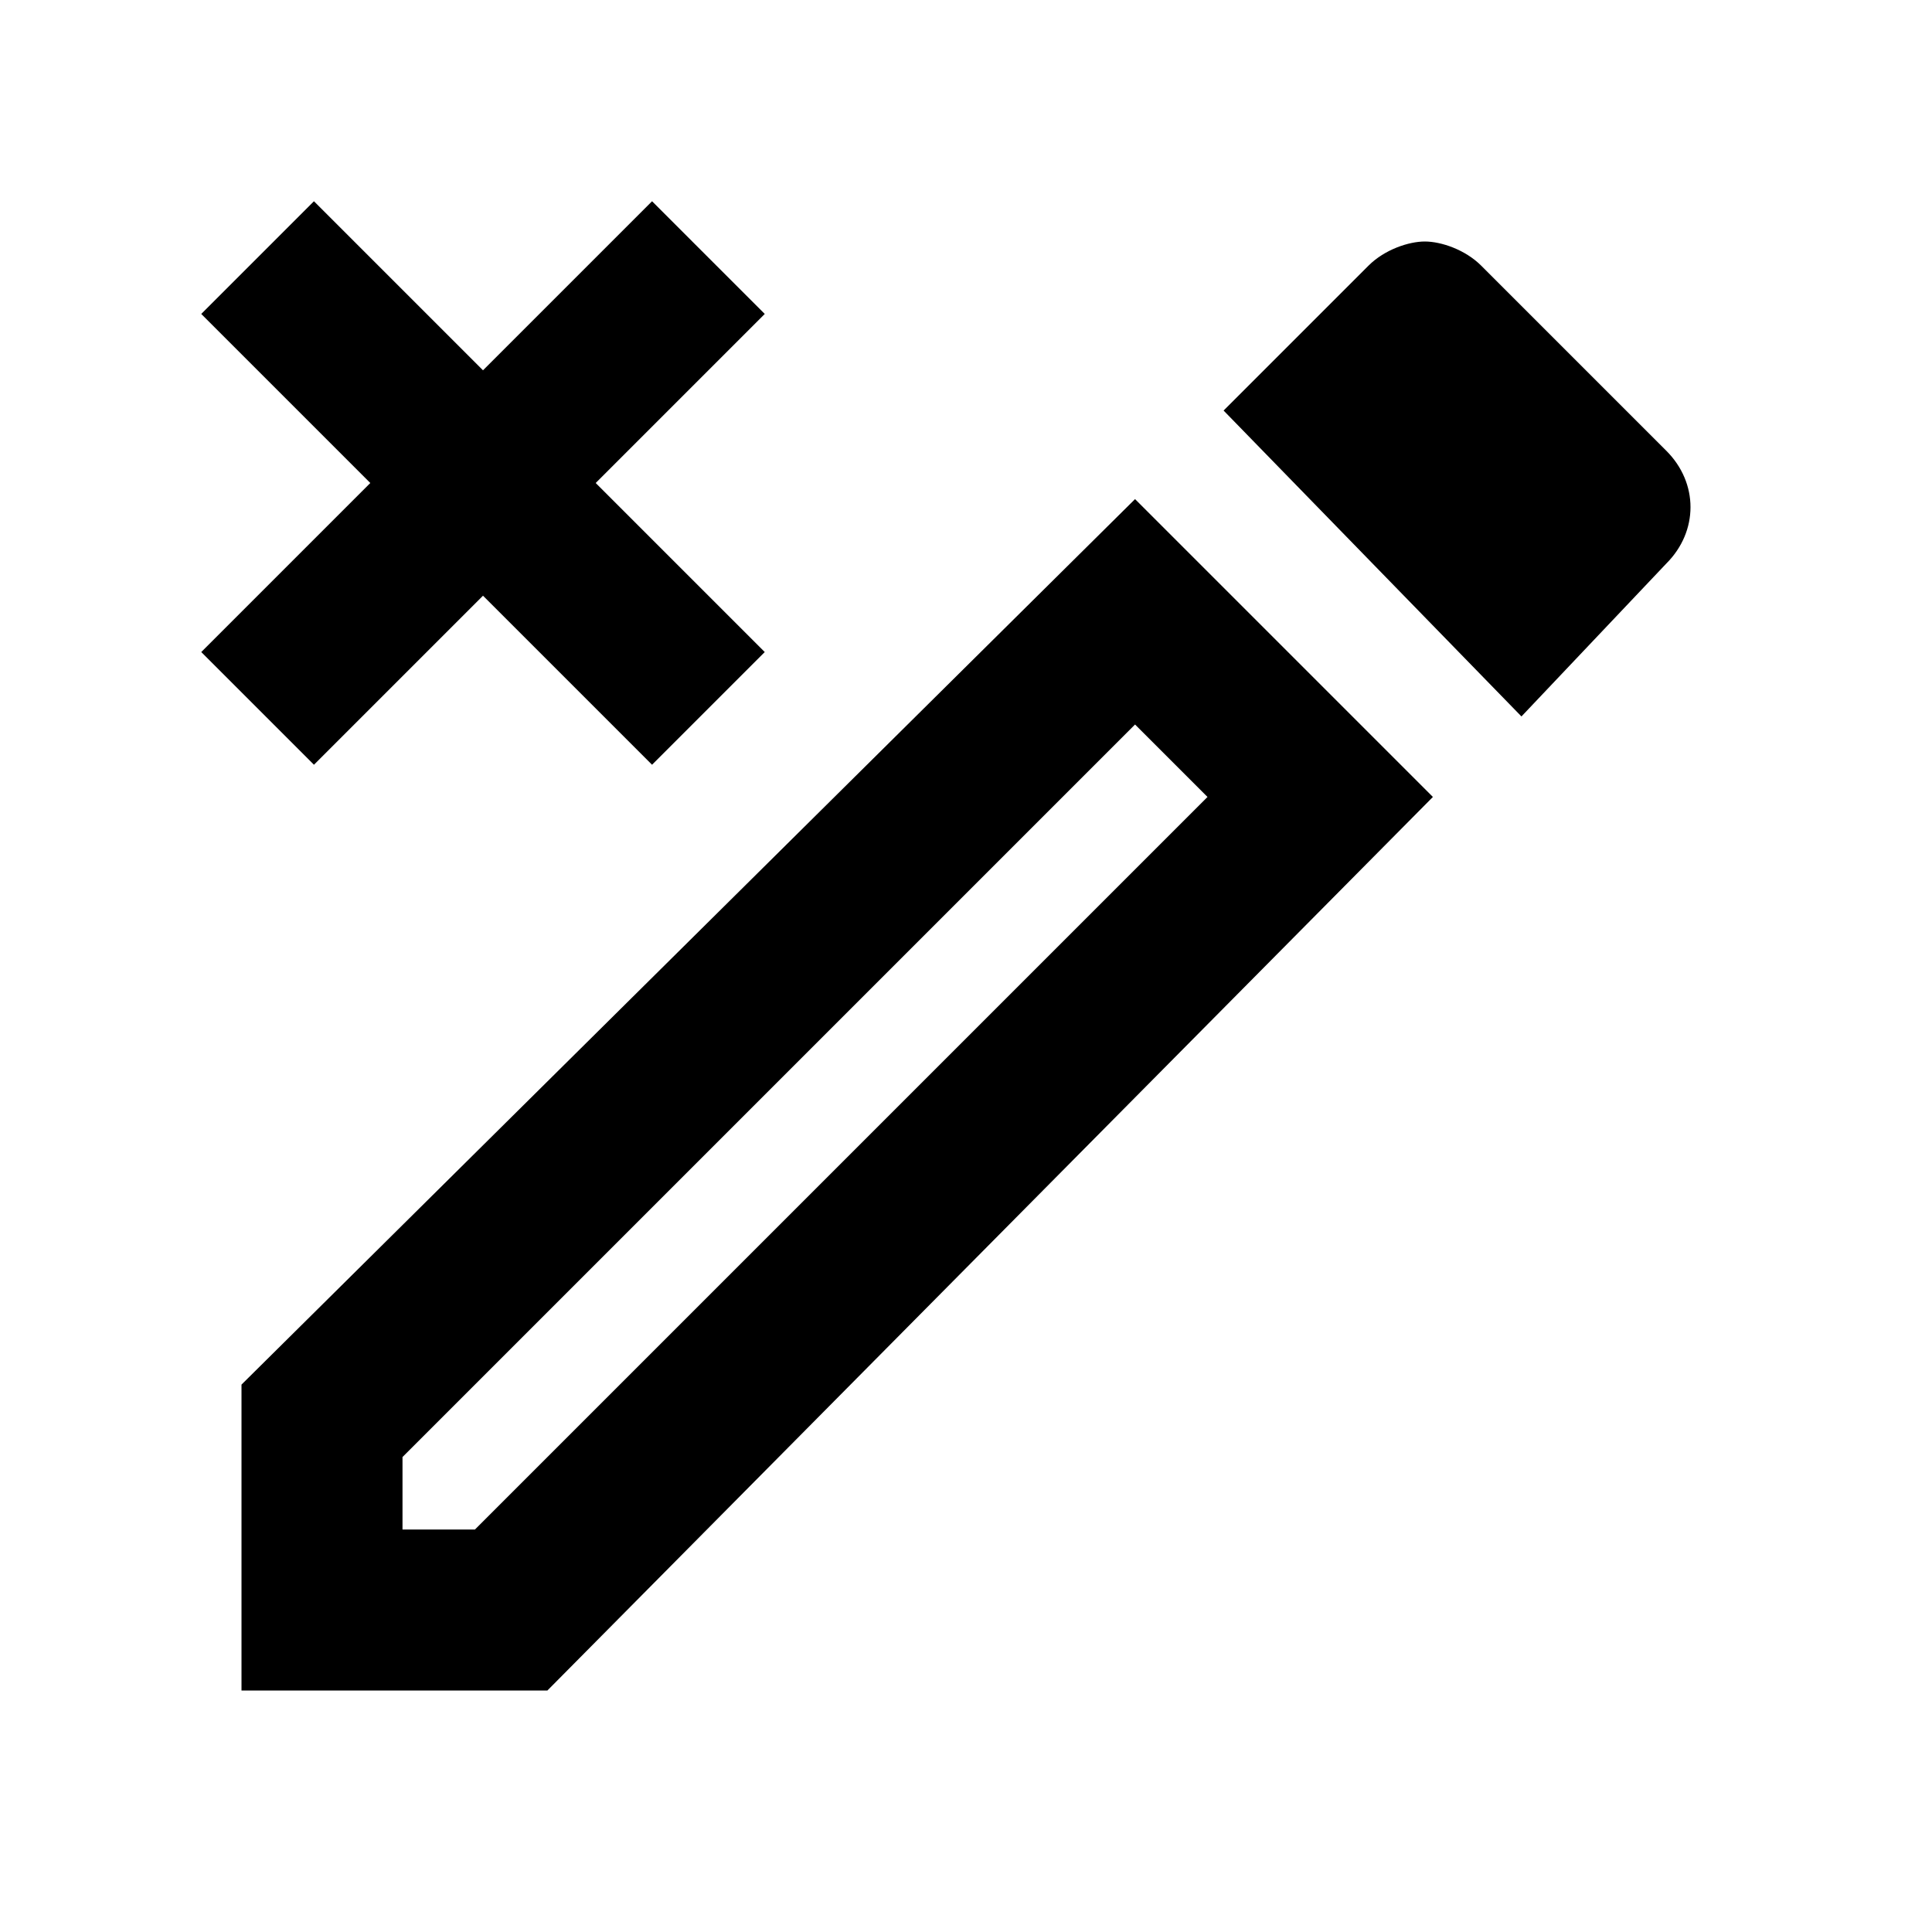 <?xml version="1.0" encoding="utf-8"?>
<!-- Generator: www.svgicons.com -->
<svg xmlns="http://www.w3.org/2000/svg" width="800" height="800" viewBox="0 0 24 24">
<path fill="currentColor" d="M17.7 3c-.2 0-.5.1-.7.3l-1.8 1.8l3.7 3.8L20.7 7c.4-.4.4-1 0-1.4l-2.3-2.3c-.2-.2-.5-.3-.7-.3m-3.6 3.2L3 17.2V21h3.8l11-11.1zM5.9 19H5v-.9L14.1 9l.9.9zm-2-16.5L6 4.6l2.1-2.1l1.4 1.4L7.4 6l2.1 2.1l-1.4 1.4L6 7.4L3.9 9.5L2.5 8.1L4.6 6L2.5 3.9z"/>
</svg>
